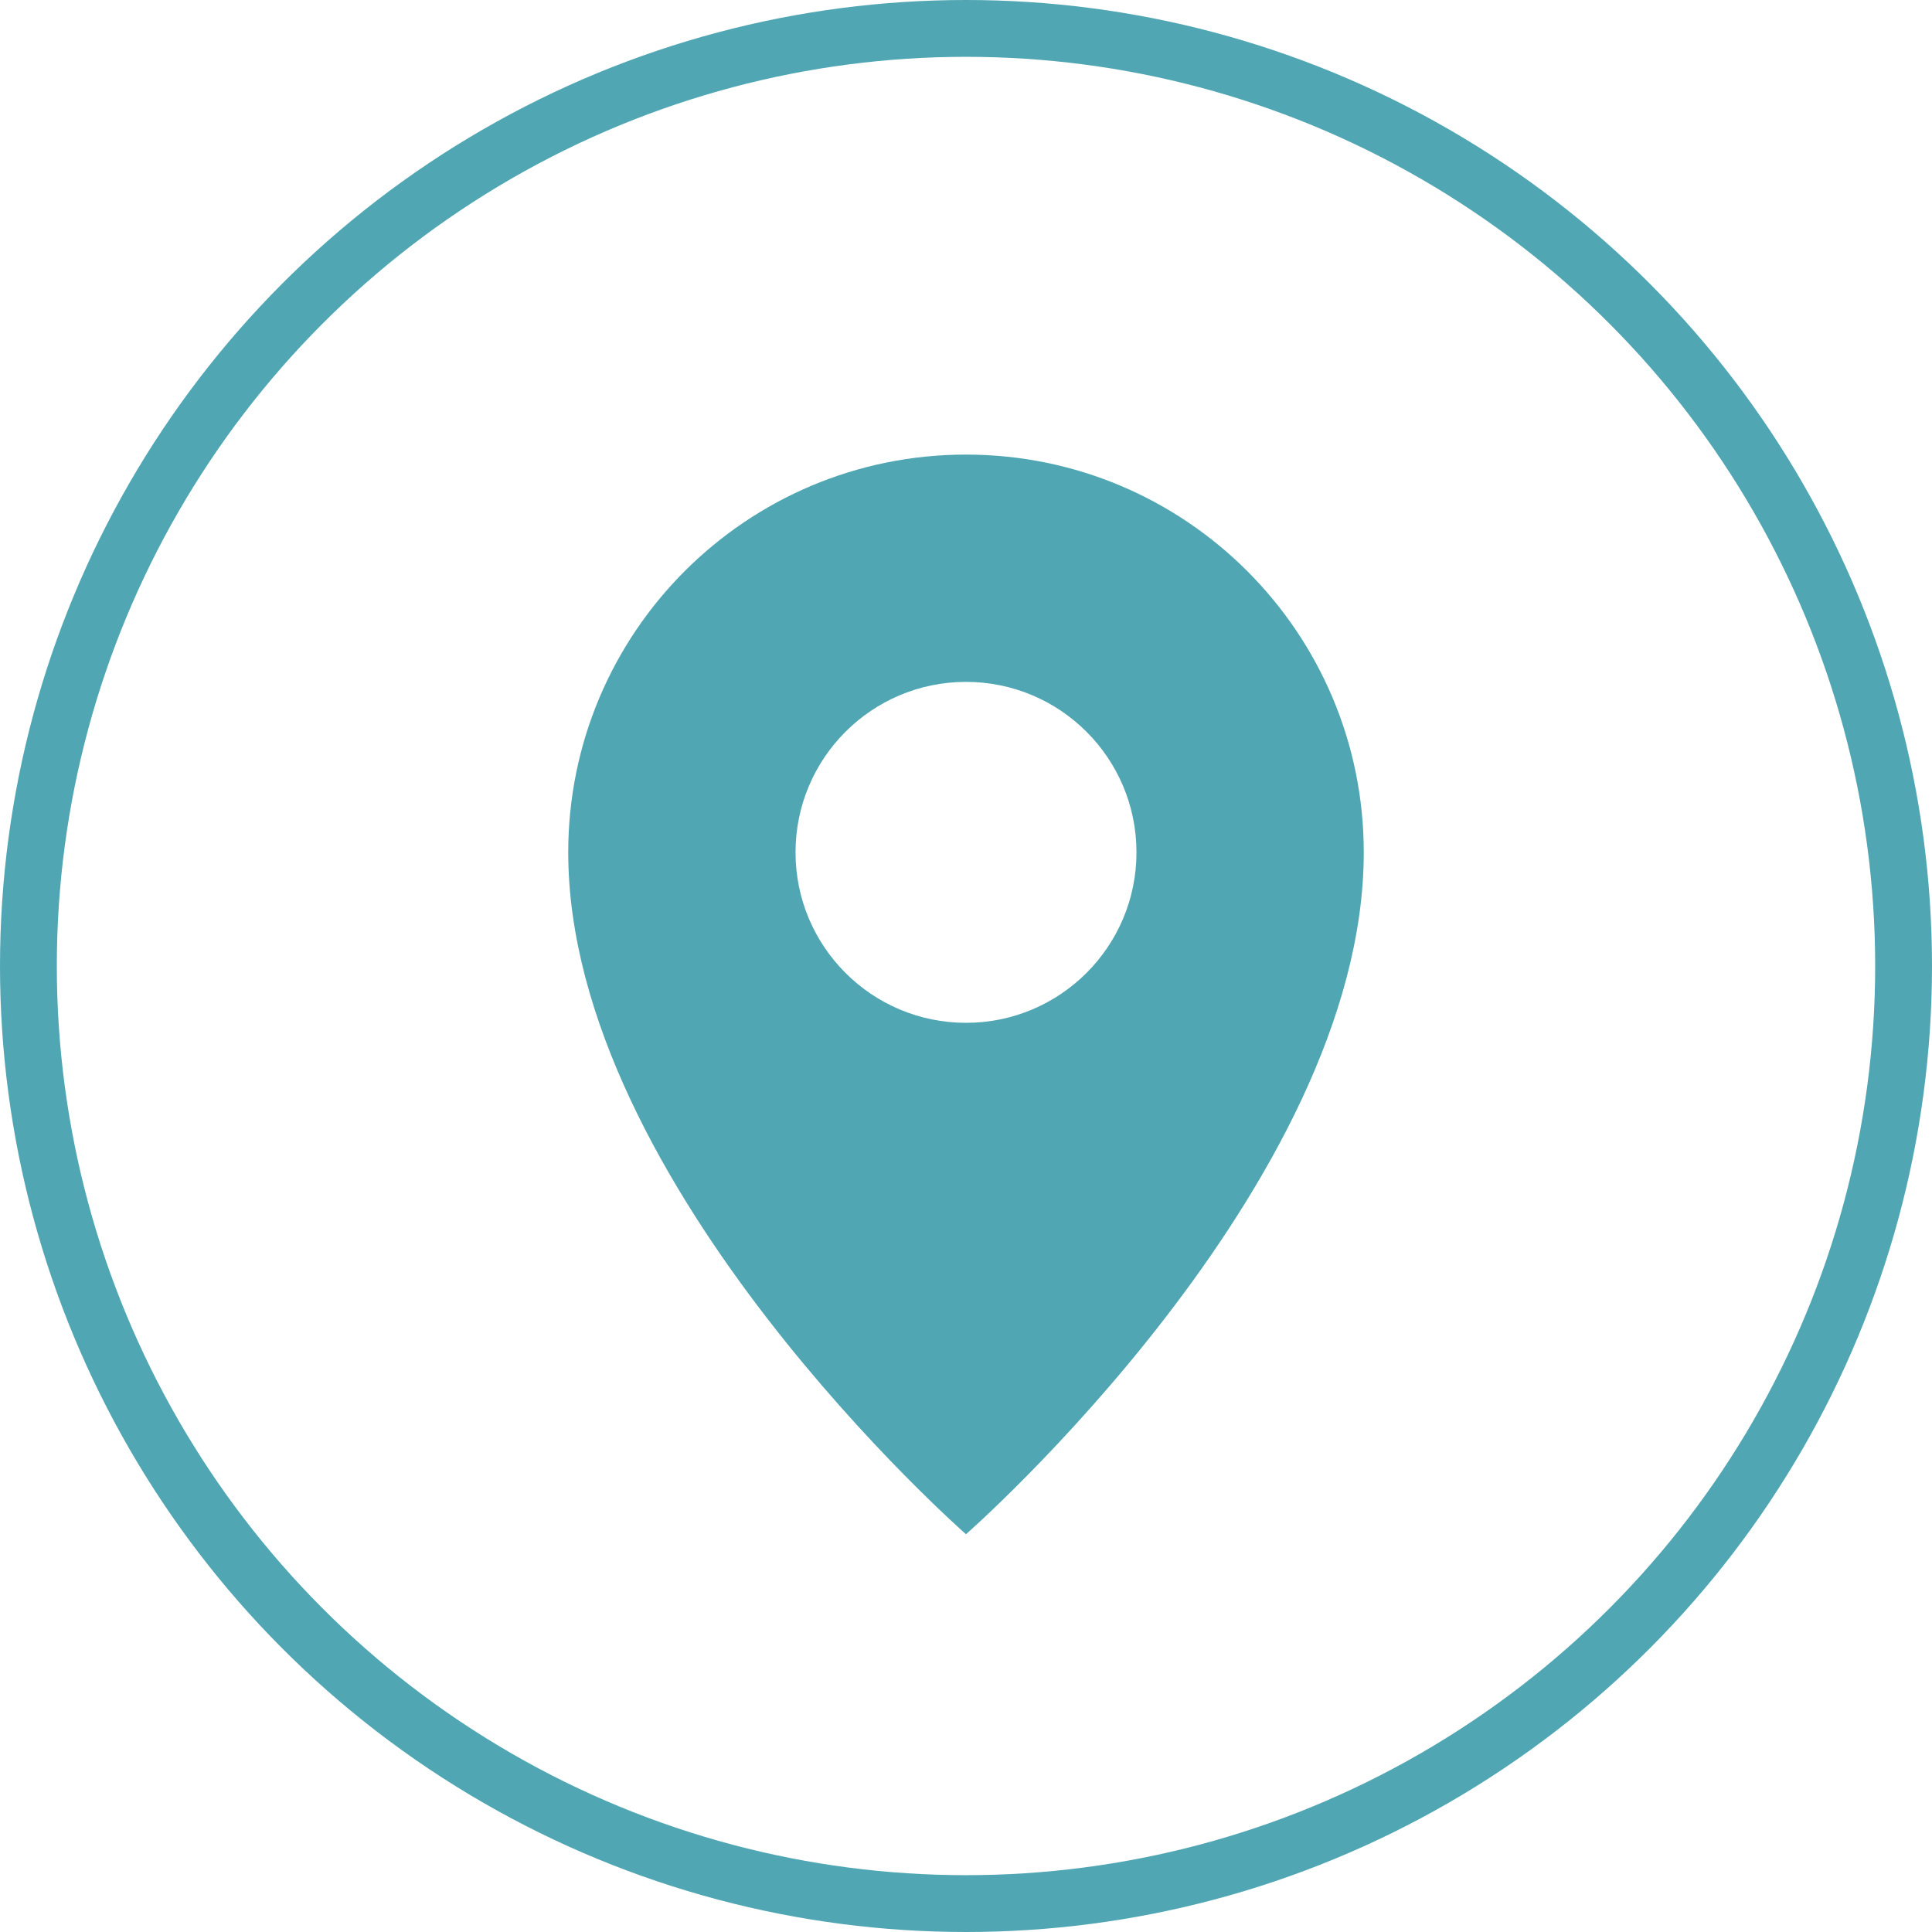 <?xml version="1.0" encoding="UTF-8"?> <svg xmlns="http://www.w3.org/2000/svg" width="34" height="34" viewBox="0 0 34 34" fill="none"> <circle cx="17" cy="17" r="16.5" stroke="#50A7B3"></circle> <path fill-rule="evenodd" clip-rule="evenodd" d="M17 27C17 27 24 20.866 24 15C24 11.134 20.866 8 17 8C13.134 8 10 11.134 10 15C10 20.866 17 27 17 27ZM17 18C18.657 18 20 16.657 20 15C20 13.343 18.657 12 17 12C15.343 12 14 13.343 14 15C14 16.657 15.343 18 17 18Z" fill="#50A7B3"></path> </svg> 